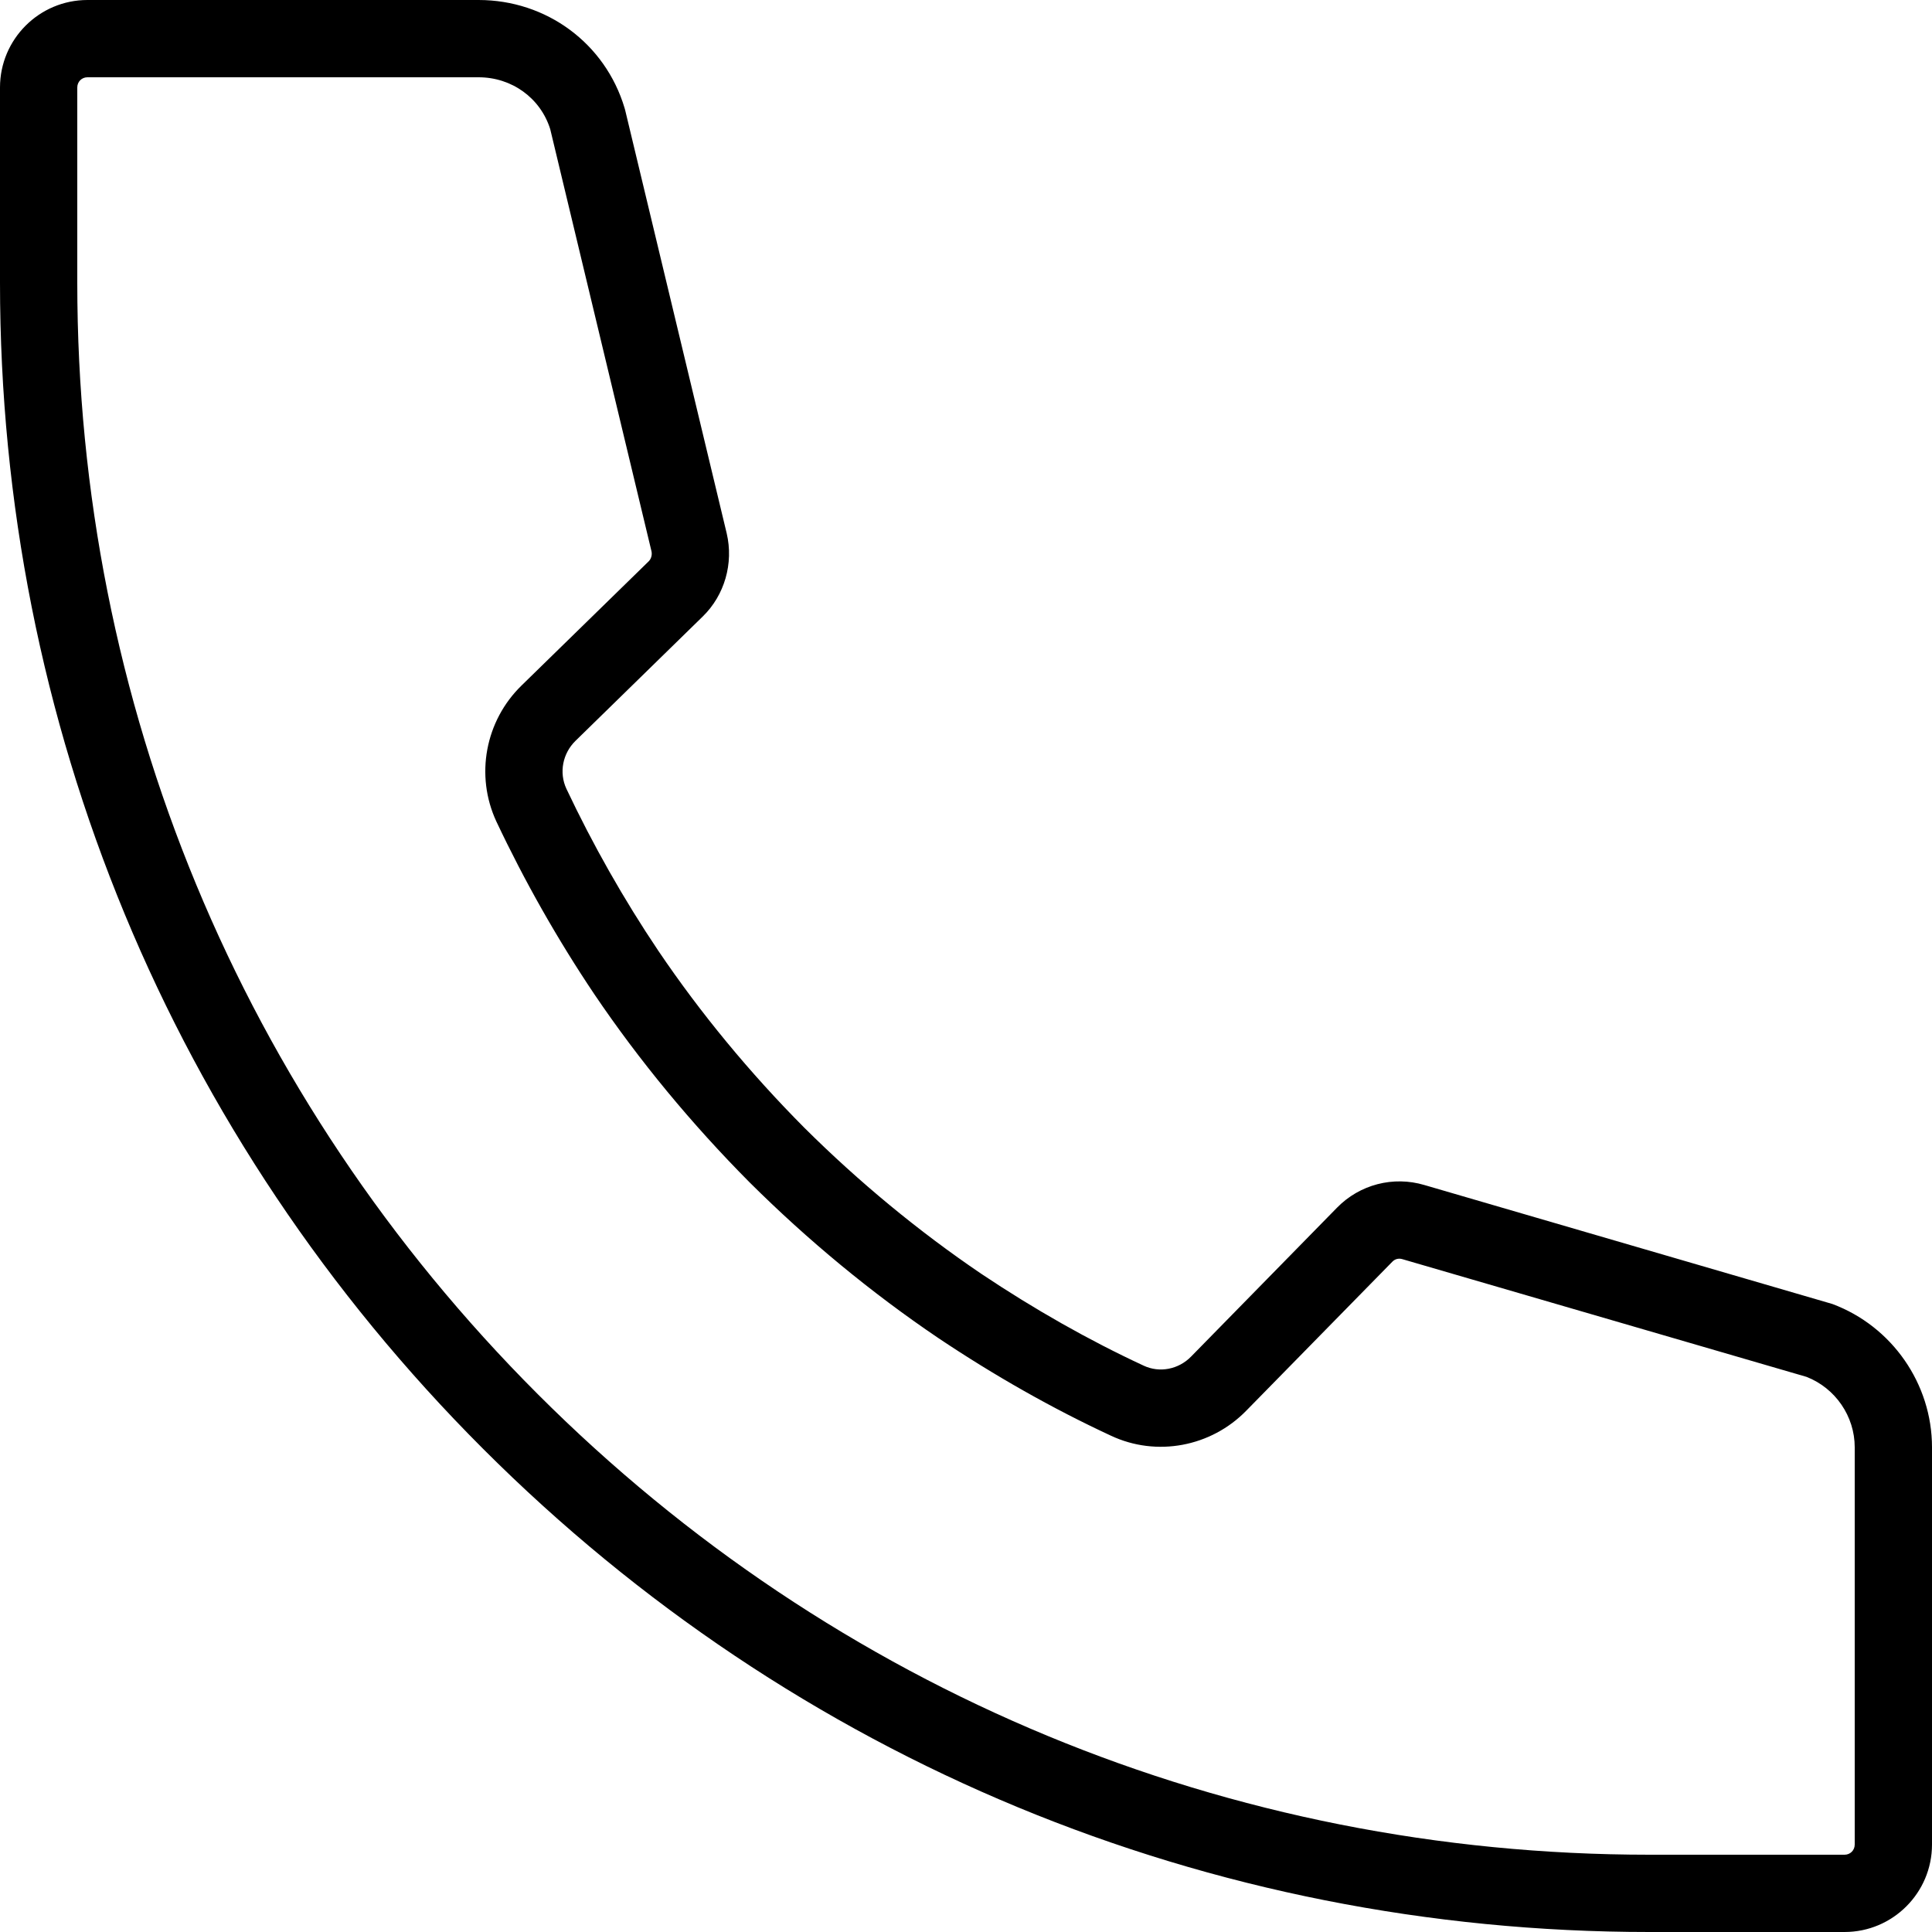 <svg width="30" height="30" viewBox="0 0 30 30" fill="none" xmlns="http://www.w3.org/2000/svg">
<path d="M28.452 20.248L22.118 18.401C21.633 18.257 21.113 18.393 20.761 18.753L18.496 21.064C18.302 21.264 18.006 21.322 17.759 21.206C16.91 20.812 16.061 20.331 15.235 19.778C14.266 19.121 13.341 18.358 12.49 17.512C11.641 16.658 10.878 15.733 10.224 14.766C9.686 13.966 9.205 13.116 8.794 12.246C8.679 11.997 8.736 11.699 8.937 11.503L10.912 9.573C11.251 9.243 11.394 8.749 11.284 8.281L9.707 1.708L9.698 1.676C9.398 0.674 8.487 1.10791e-07 7.431 1.10791e-07H1.358C0.609 -0 0 0.609 0 1.358V4.389C0 11.229 2.664 17.66 7.502 22.498C12.34 27.336 18.771 30 25.611 30H28.642C29.391 30 30 29.391 30 28.642V22.473C30 21.487 29.378 20.593 28.452 20.248ZM28.8 28.642C28.8 28.731 28.731 28.8 28.642 28.8H25.611C19.092 28.8 12.962 26.261 8.351 21.649C3.74 17.038 1.2 10.908 1.2 4.389V1.358C1.2 1.269 1.269 1.2 1.358 1.2H7.431C7.948 1.2 8.393 1.523 8.544 2.006L10.116 8.559C10.129 8.615 10.112 8.677 10.074 8.715L8.099 10.644C7.534 11.194 7.376 12.041 7.707 12.755C8.145 13.683 8.656 14.585 9.228 15.437C9.925 16.468 10.737 17.451 11.641 18.361C12.548 19.263 13.531 20.074 14.564 20.773C15.444 21.363 16.349 21.875 17.252 22.294C17.958 22.625 18.804 22.468 19.354 21.903L21.619 19.593C21.661 19.549 21.719 19.534 21.779 19.553L28.052 21.38C28.5 21.555 28.8 21.992 28.8 22.473V28.642Z" fill="black"/>
</svg>
